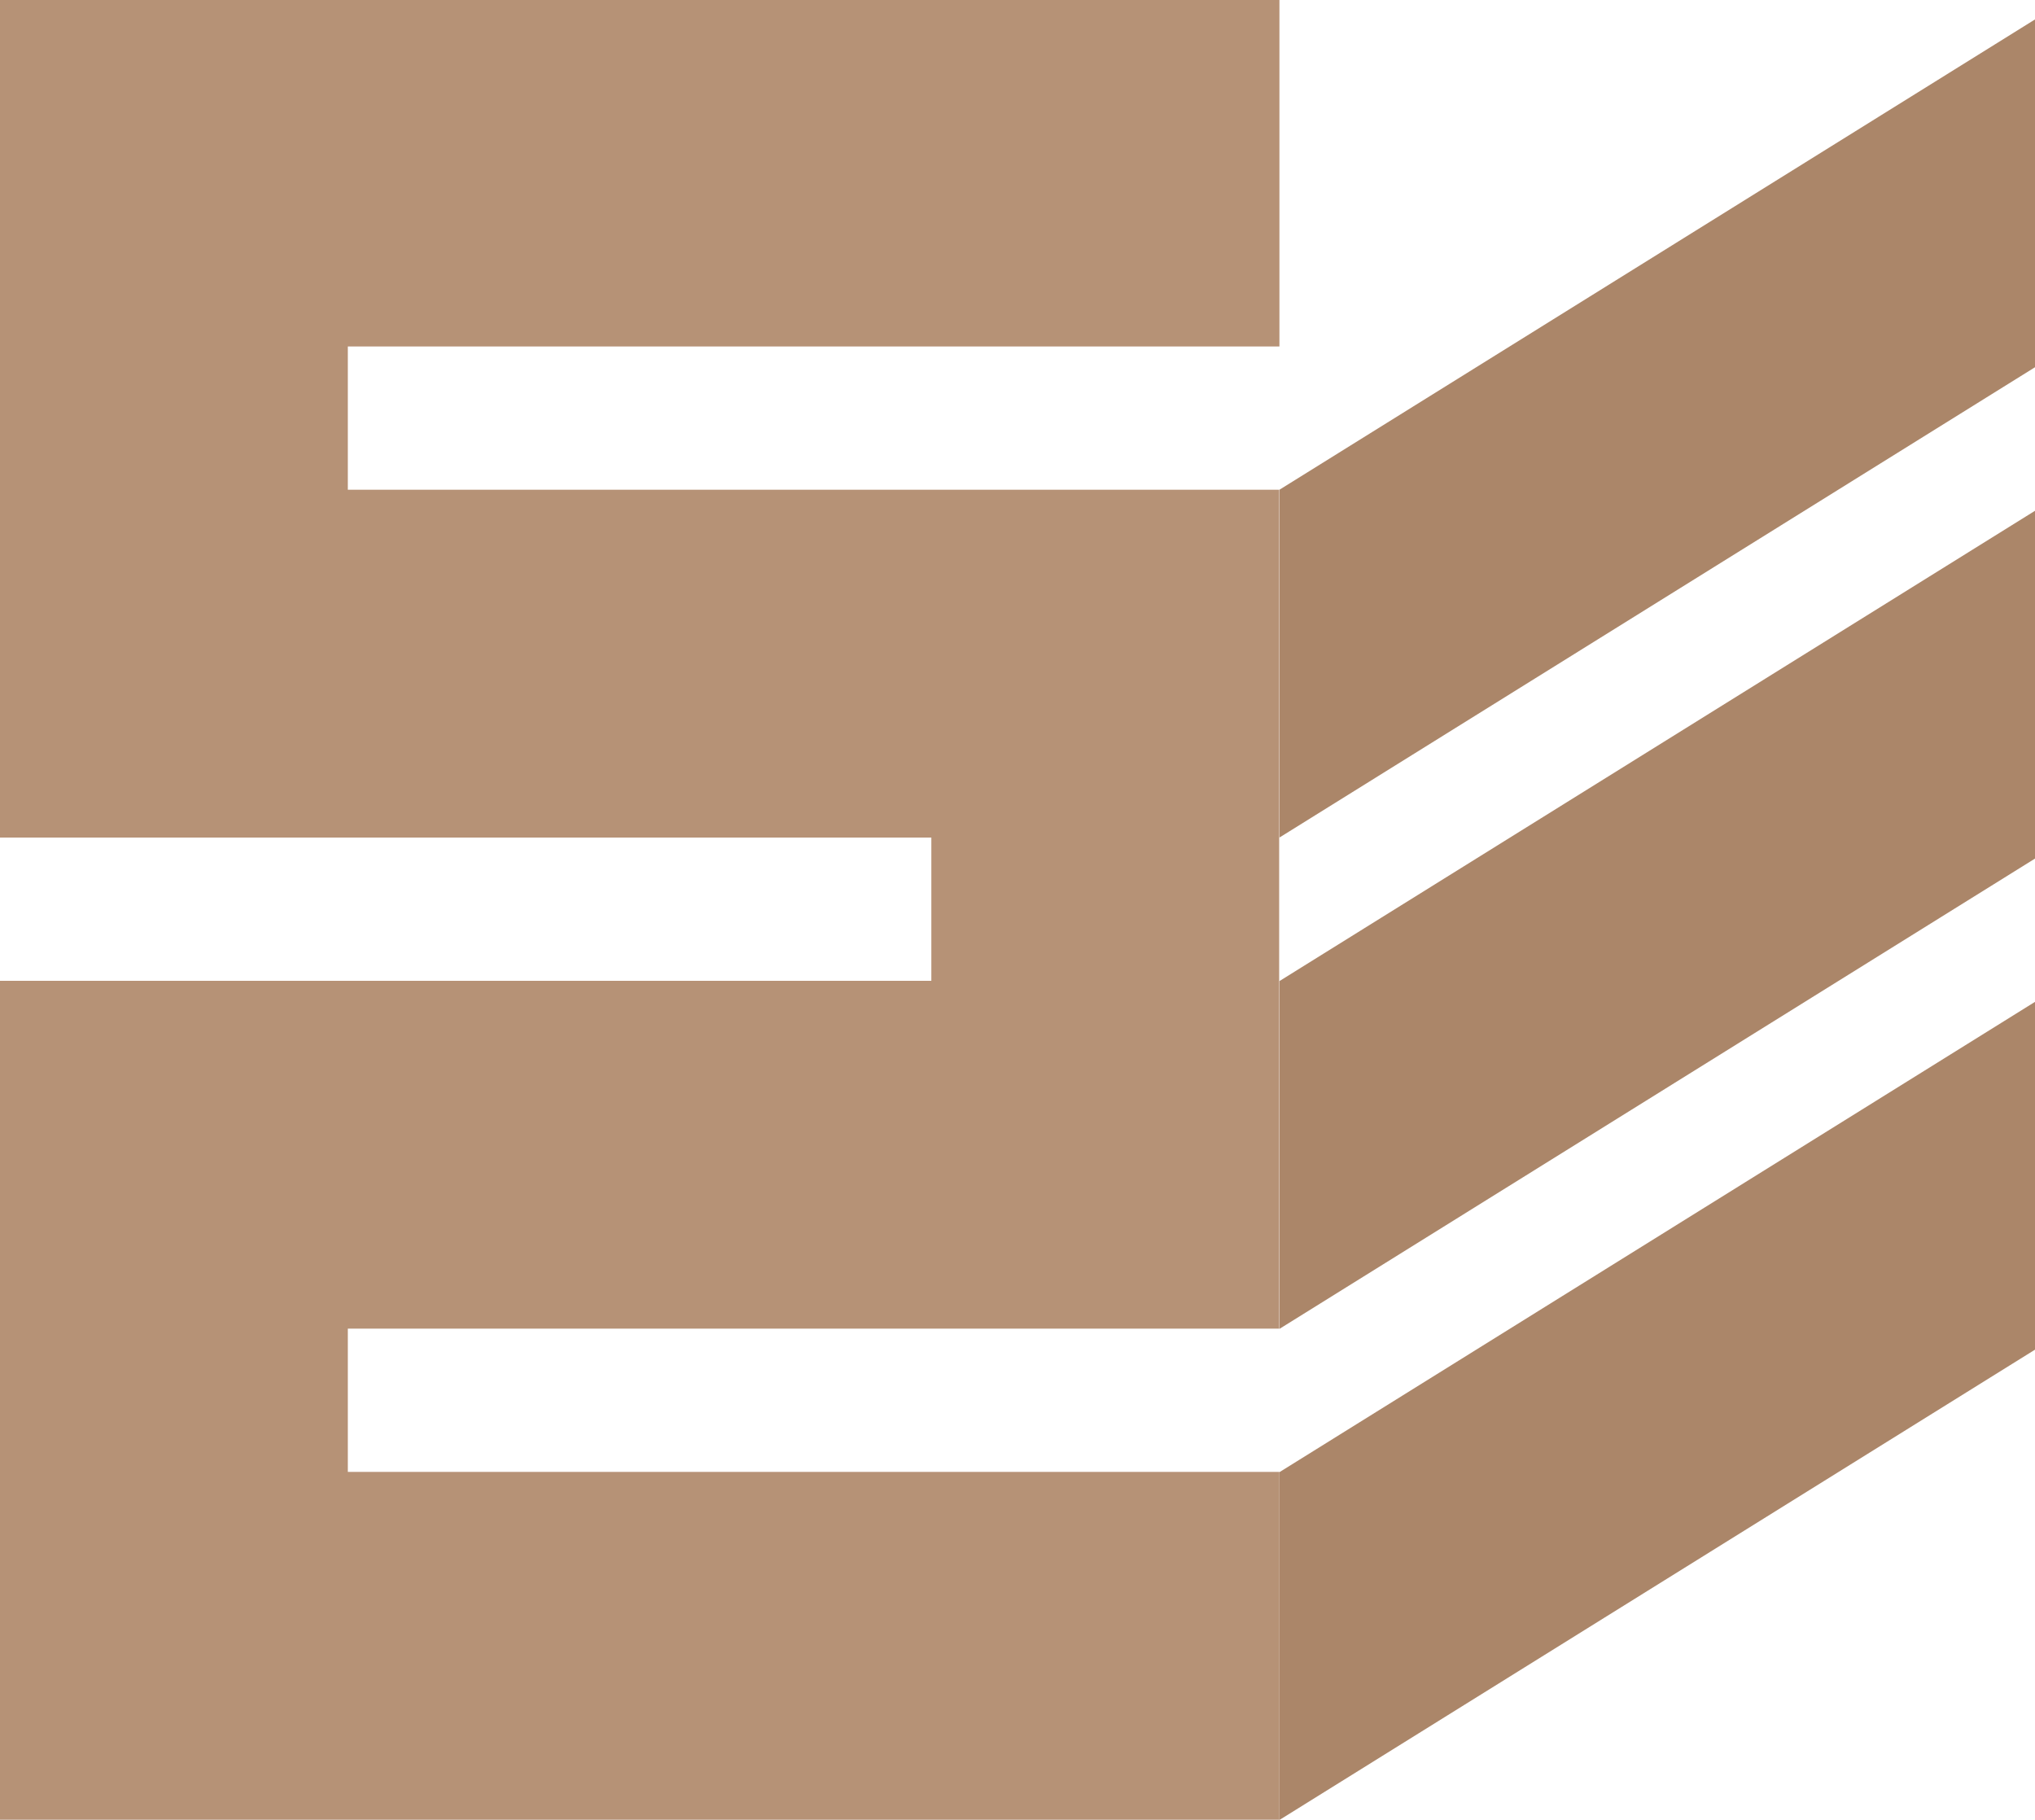 <?xml version="1.0" encoding="UTF-8"?>
<svg id="Layer_2" data-name="Layer 2" xmlns="http://www.w3.org/2000/svg" viewBox="0 0 76.41 68.34">
  <defs>
    <style>
      .cls-1 {
        fill: #ab8669;
      }

      .cls-1, .cls-2 {
        stroke-width: 0px;
      }

      .cls-2 {
        fill: #b69276;
      }
    </style>
  </defs>
  <g id="Layer_1-2" data-name="Layer 1">
    <path class="cls-1" d="M76.41,13.79l-28.37,17.66v-13.06L76.41.73v13.06Z"/>
    <path class="cls-1" d="M76.41,32.24l-28.37,17.66v-13.06l28.37-17.66v13.06Z"/>
    <path class="cls-1" d="M76.41,50.68l-28.37,17.66v-13.06l28.37-17.66v13.06Z"/>
    <path class="cls-2" d="M48.04,13.01V0H0v31.45h34.97v5.38H0v31.5h48.04v-13.06H13.06v-5.38h34.97v-31.5H13.06v-5.38h34.97Z"/>
  </g>
</svg>